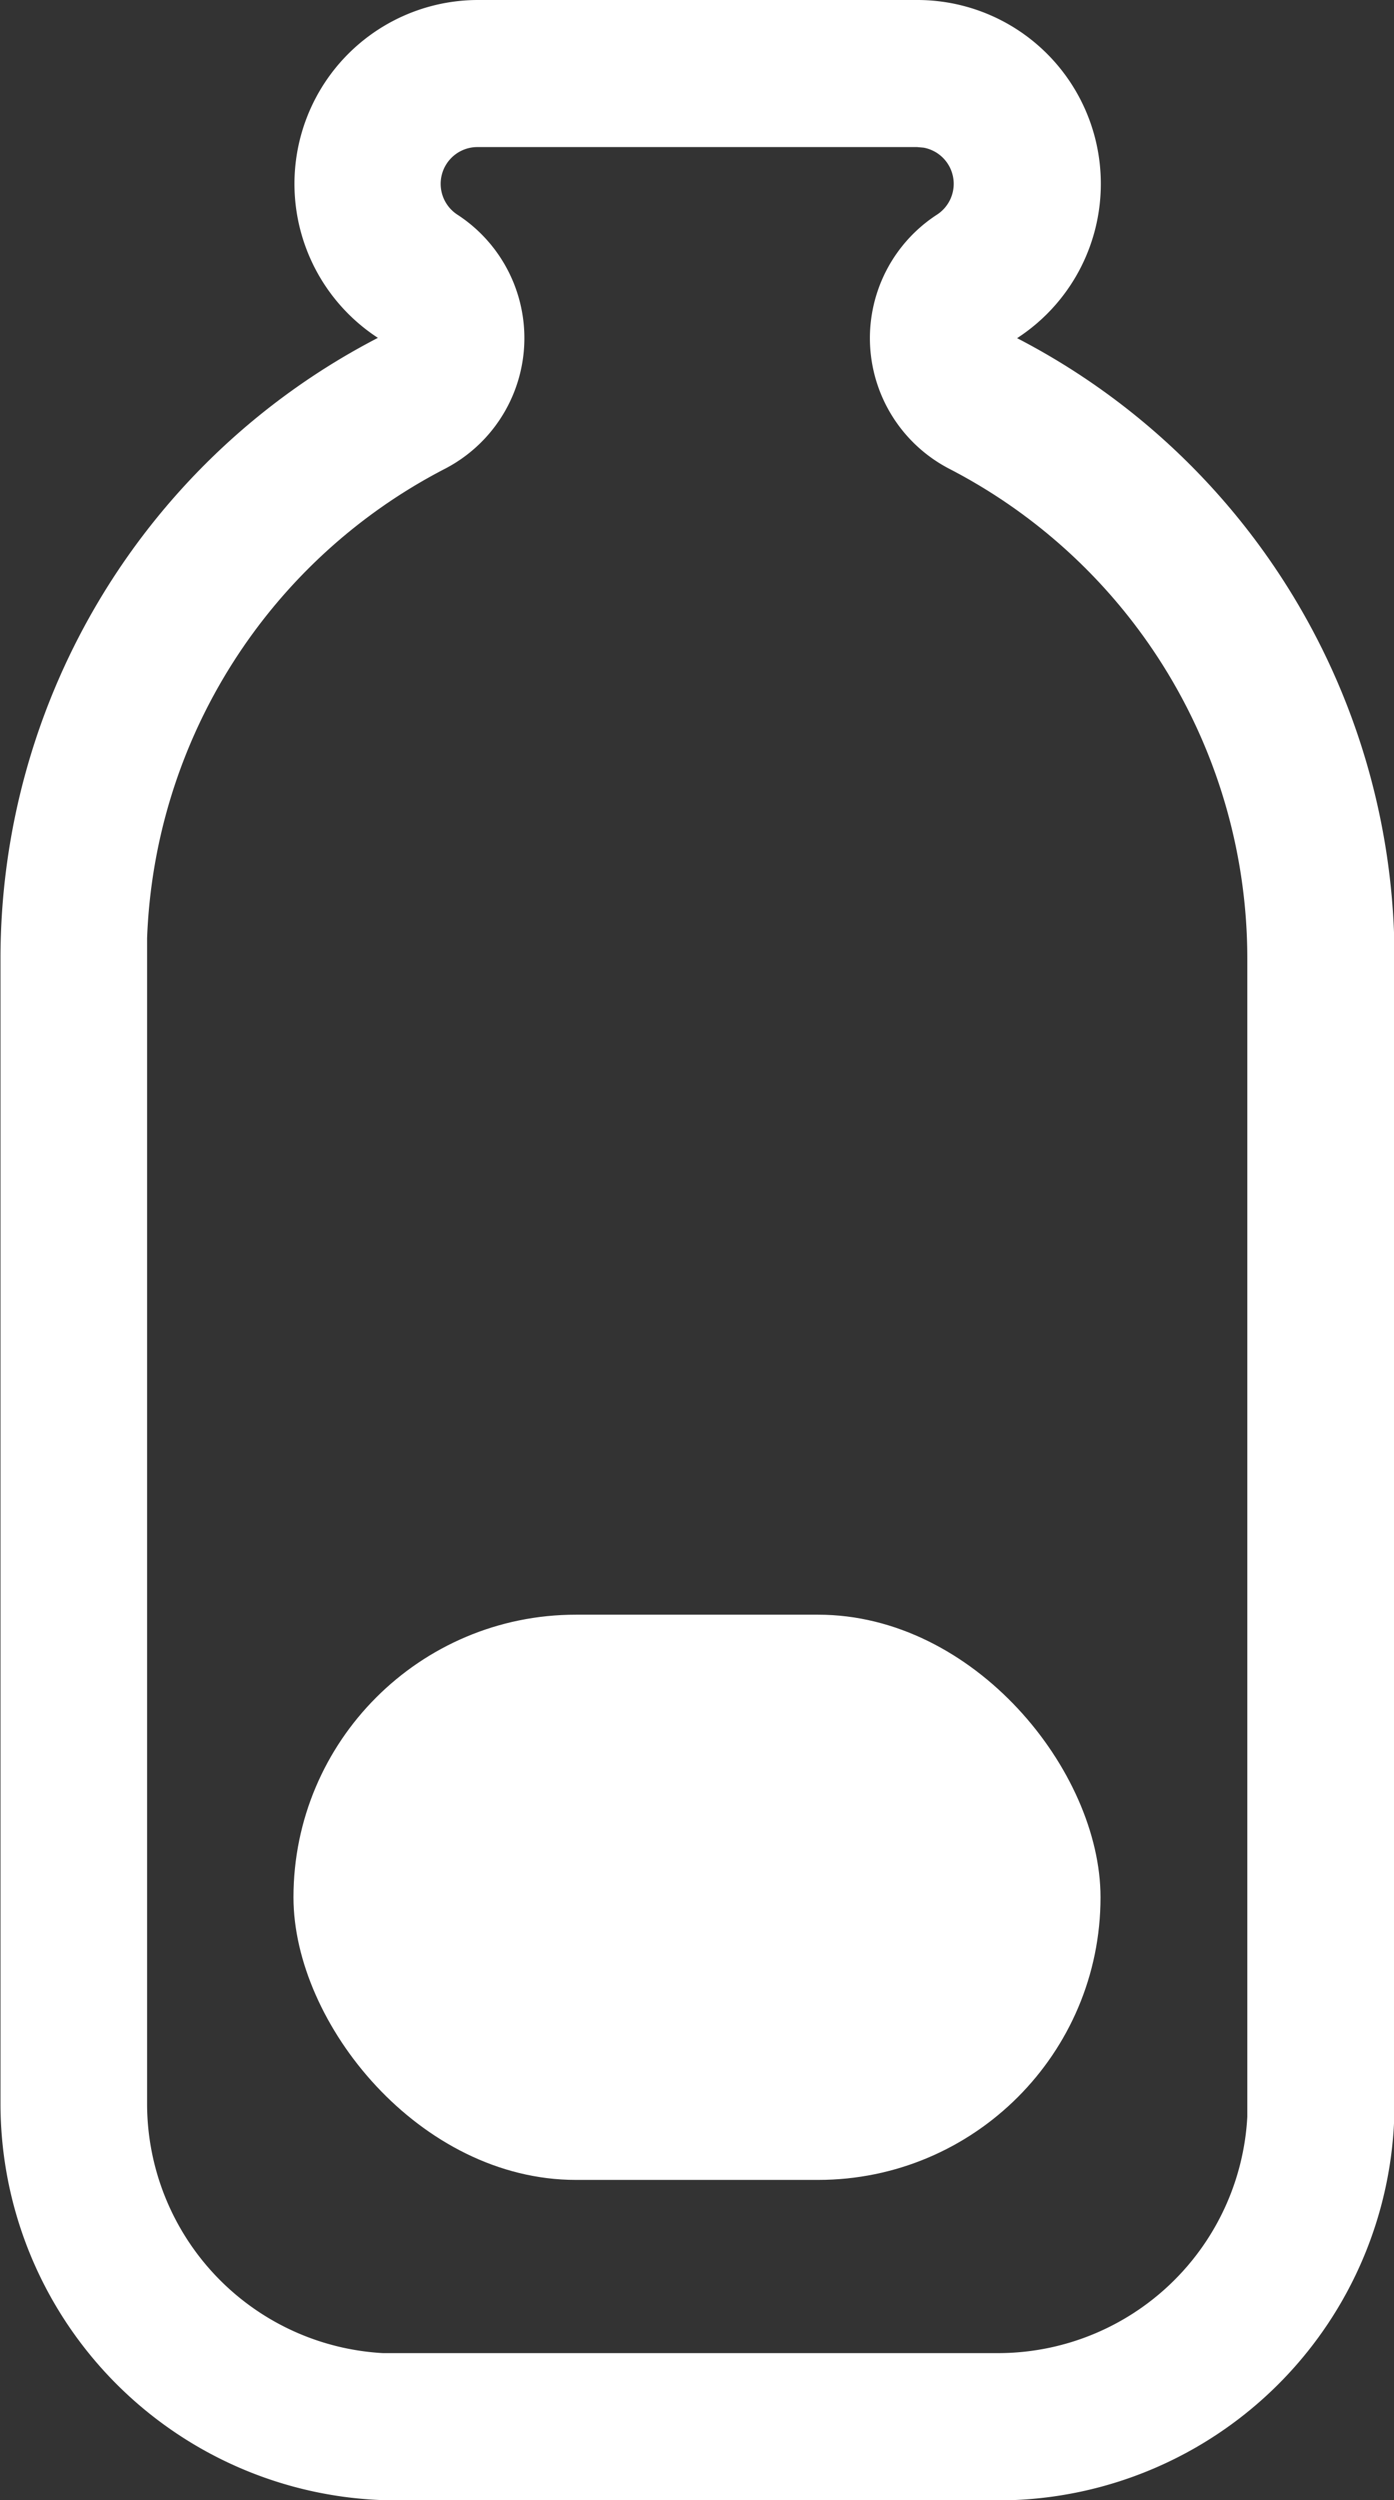 <svg data-name="Componente 258 – 26" xmlns="http://www.w3.org/2000/svg" width="14.036" height="25.16">
  <rect width="100%" height="100%" fill="#333333" stroke="none"/>
  <g data-name="Grupo 263">
    <g data-name="Grupo 492" transform="translate(-480.623 -99.215)" fill="#fff">
      <path data-name="Trazado 262" d="M485.425 100.695h4.432l.066.006a.37.37 0 0 1 .133.675 1.481 1.481 0 0 0 .126 2.557 5.547 5.547 0 0 1 3 4.932v11.652a2.514 2.514 0 0 1-2.508 2.378h-6.196a2.514 2.514 0 0 1-2.374-2.512v-11.727a5.549 5.549 0 0 1 3-4.724 1.481 1.481 0 0 0 .124-2.557.37.37 0 0 1 .2-.68m6.279.37a1.848 1.848 0 0 0-1.847-1.85h-4.432a1.85 1.85 0 0 0-1 3.4 7.031 7.031 0 0 0-3.8 6.248v11.514a3.992 3.992 0 0 0 3.989 4h6.058a3.992 3.992 0 0 0 3.989-4v-11.512a7.029 7.029 0 0 0-3.8-6.247 1.849 1.849 0 0 0 .843-1.553" fill-rule="evenodd"/>
      <rect data-name="Rectángulo 273" width="8.126" height="5.688" rx="2.844" transform="translate(483.578 115.464)"/>
    </g>
  </g>
</svg>